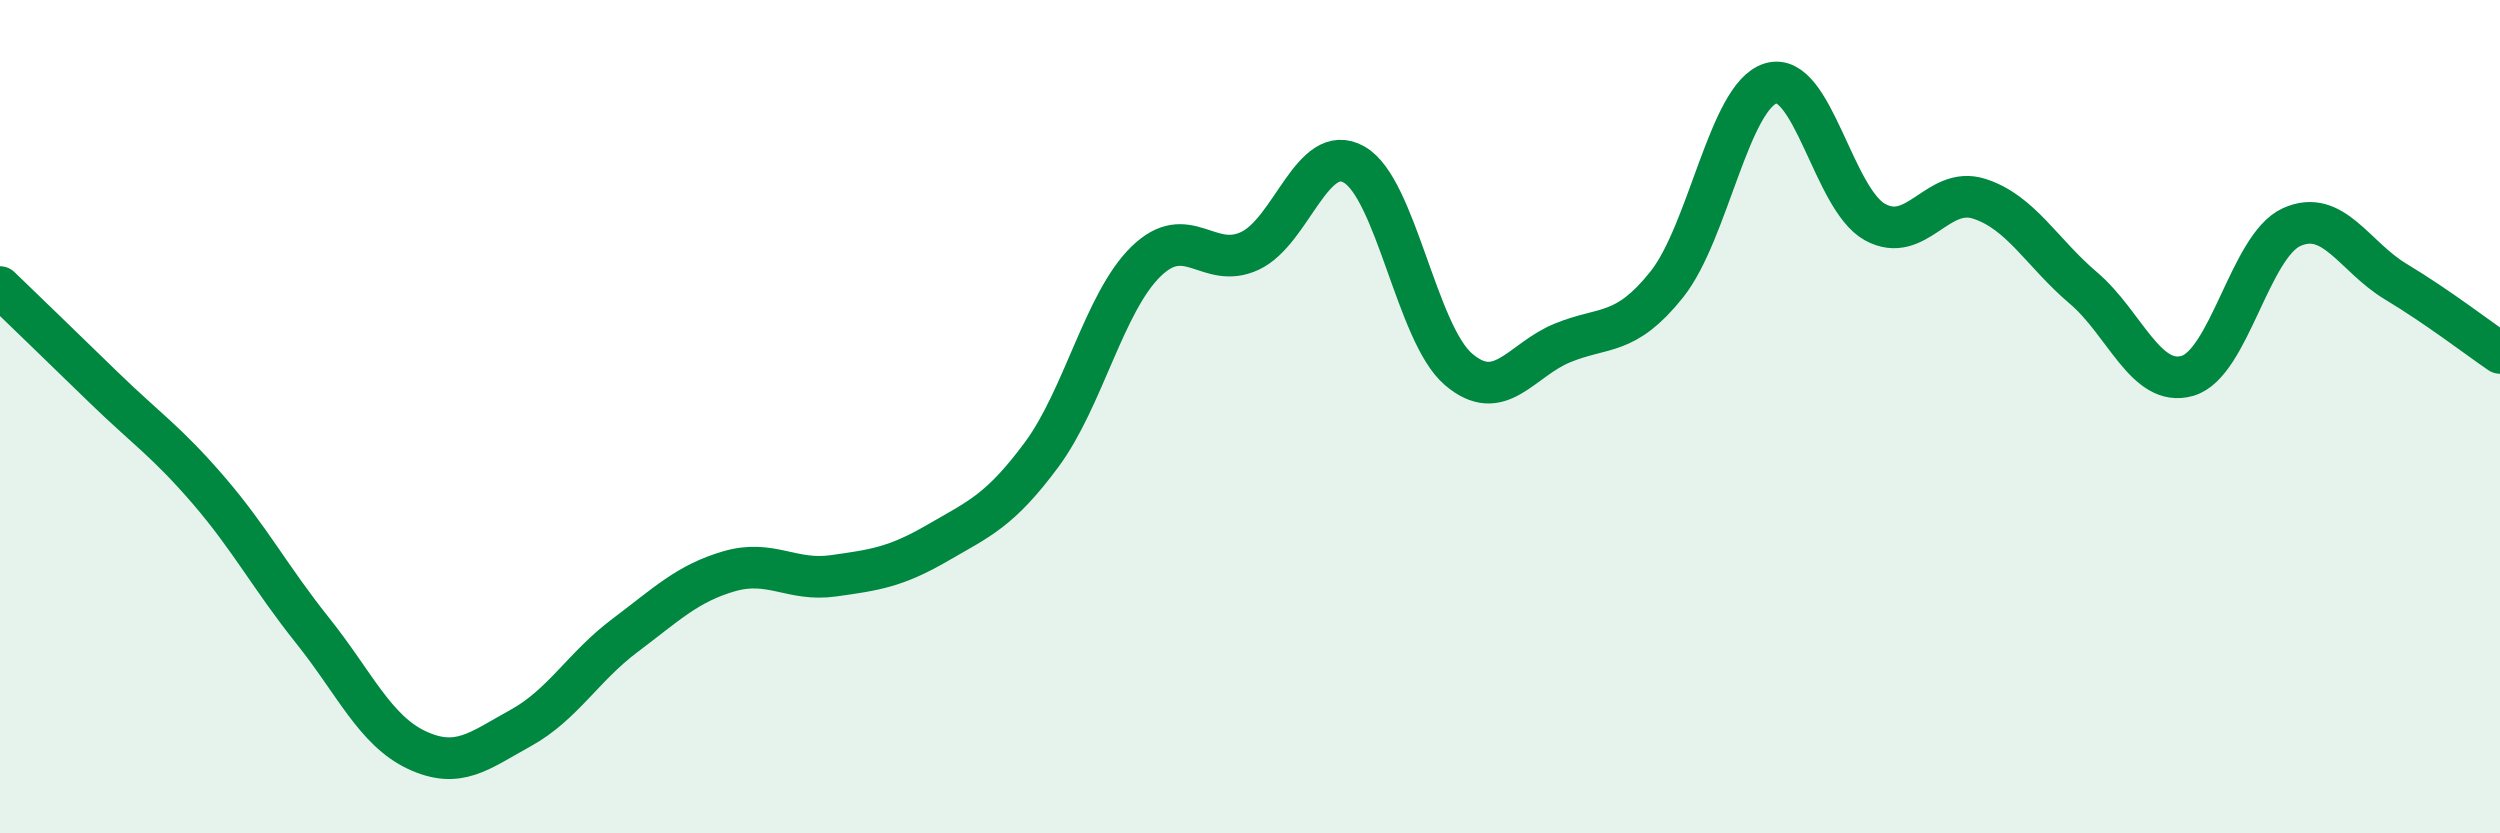 
    <svg width="60" height="20" viewBox="0 0 60 20" xmlns="http://www.w3.org/2000/svg">
      <path
        d="M 0,6.89 C 0.5,7.37 1.5,8.34 2.5,9.31 C 3.5,10.28 4,10.6 5,11.76 C 6,12.92 6.5,13.88 7.5,15.13 C 8.5,16.38 9,17.53 10,18 C 11,18.47 11.5,18.02 12.5,17.47 C 13.5,16.92 14,16 15,15.25 C 16,14.5 16.5,14 17.5,13.71 C 18.5,13.42 19,13.96 20,13.82 C 21,13.68 21.5,13.61 22.5,13.03 C 23.5,12.45 24,12.26 25,10.91 C 26,9.56 26.5,7.26 27.5,6.28 C 28.5,5.3 29,6.49 30,6.02 C 31,5.55 31.5,3.38 32.5,3.95 C 33.5,4.52 34,8 35,8.86 C 36,9.72 36.5,8.64 37.5,8.23 C 38.5,7.82 39,8.08 40,6.83 C 41,5.58 41.5,2.3 42.5,2 C 43.5,1.7 44,4.78 45,5.33 C 46,5.88 46.5,4.45 47.5,4.77 C 48.5,5.09 49,6.06 50,6.91 C 51,7.76 51.5,9.31 52.5,9.02 C 53.5,8.73 54,5.9 55,5.45 C 56,5 56.5,6.16 57.5,6.76 C 58.5,7.36 59.5,8.13 60,8.47L60 20L0 20Z"
        fill="#008740"
        opacity="0.1"
        stroke-linecap="round"
        stroke-linejoin="round"
      />
      <path
        d="M 0,6.89 C 0.5,7.37 1.5,8.34 2.5,9.31 C 3.5,10.28 4,10.6 5,11.76 C 6,12.92 6.5,13.88 7.5,15.13 C 8.5,16.38 9,17.53 10,18 C 11,18.47 11.5,18.02 12.5,17.47 C 13.5,16.92 14,16 15,15.25 C 16,14.5 16.5,14 17.5,13.71 C 18.5,13.42 19,13.96 20,13.82 C 21,13.68 21.5,13.61 22.5,13.03 C 23.5,12.45 24,12.26 25,10.91 C 26,9.56 26.5,7.26 27.5,6.28 C 28.5,5.3 29,6.49 30,6.02 C 31,5.55 31.5,3.38 32.5,3.95 C 33.5,4.52 34,8 35,8.86 C 36,9.72 36.5,8.64 37.5,8.23 C 38.5,7.82 39,8.08 40,6.83 C 41,5.58 41.5,2.3 42.5,2 C 43.5,1.7 44,4.78 45,5.33 C 46,5.88 46.5,4.45 47.5,4.77 C 48.5,5.09 49,6.06 50,6.91 C 51,7.76 51.5,9.31 52.5,9.02 C 53.5,8.73 54,5.9 55,5.45 C 56,5 56.5,6.16 57.5,6.76 C 58.5,7.36 59.5,8.13 60,8.47"
        stroke="#008740"
        stroke-width="1"
        fill="none"
        stroke-linecap="round"
        stroke-linejoin="round"
      />
    </svg>
  